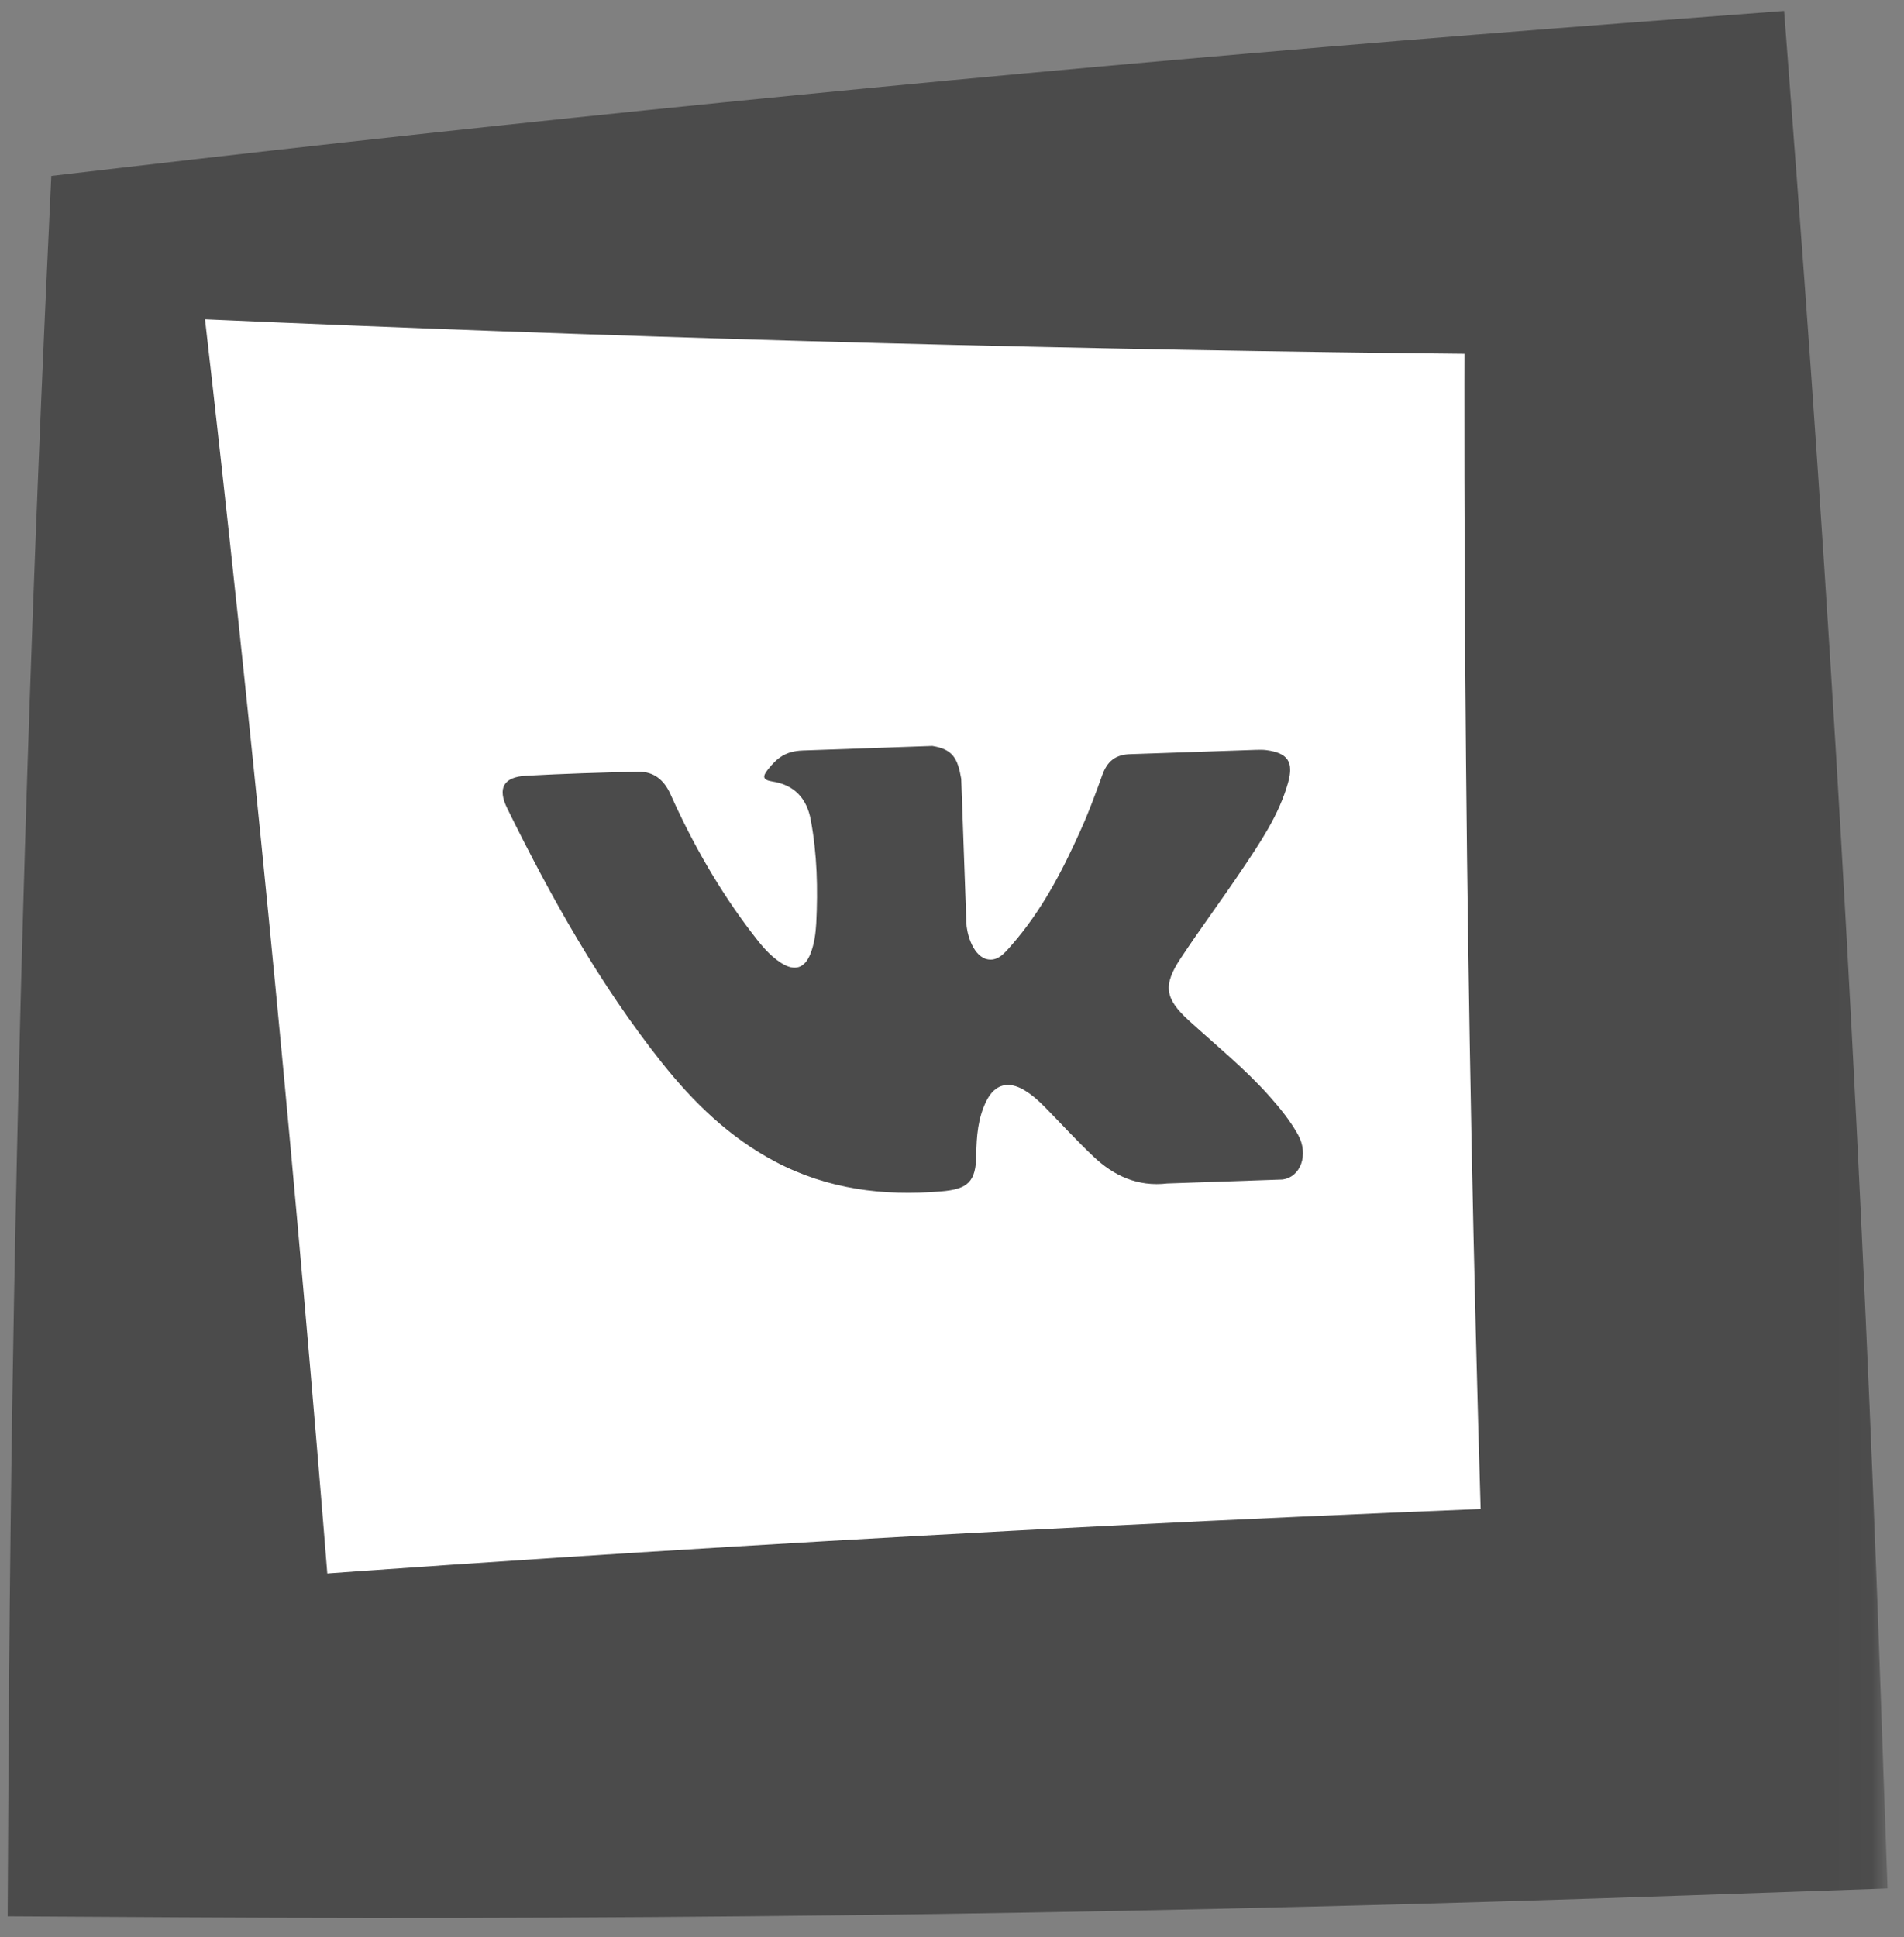 <?xml version="1.0" encoding="UTF-8"?> <svg xmlns="http://www.w3.org/2000/svg" width="58" height="59" viewBox="0 0 58 59" fill="none"><rect x="0" y="0" width="58" height="59" fill="#808080" stroke="none"/><mask id="path-1-outside-1_974_331" maskUnits="userSpaceOnUse" x="-2.491" y="-0.446" width="59.989" height="59.989" fill="black"><rect fill="white" x="-2.491" y="-0.446" width="59.989" height="59.989"></rect><path d="M3.715 7.365L49.687 5.76L51.292 51.732L5.32 53.337L3.715 7.365Z"></path></mask><path d="M3.715 7.365L49.687 5.76L51.292 51.732L5.32 53.337L3.715 7.365Z" fill="white"></path><path d="M3.636 5.117C3.689 6.616 3.741 8.115 3.793 9.614C6.867 9.757 9.94 9.887 13.013 10.005C25.303 10.476 37.587 10.748 49.864 10.819L44.627 5.937C44.538 21.282 44.761 36.617 45.296 51.941L51.083 45.736C35.759 46.271 20.446 47.118 5.144 48.278L10.38 53.16C9.452 40.919 8.324 28.684 6.997 16.456C6.665 13.399 6.32 10.343 5.963 7.287C4.464 7.339 2.965 7.391 1.466 7.444C1.323 10.517 1.193 13.59 1.075 16.663C0.604 28.954 0.332 41.237 0.261 53.514L0.233 58.366L5.497 58.397C20.843 58.486 36.178 58.263 51.502 57.728L57.498 57.519L57.288 51.522C56.753 36.198 55.906 20.885 54.746 5.583L54.348 0.334L49.51 0.7C37.268 1.628 25.034 2.756 12.806 4.083C9.749 4.415 6.692 4.76 3.636 5.117ZM3.793 9.614L3.636 5.117L1.563 5.359L1.466 7.444L5.963 7.287L3.793 9.614Z" fill="#4B4B4B" mask="url(#path-1-outside-1_974_331)"></path><g clip-path="url(#clip0_974_331)"><path fill-rule="evenodd" clip-rule="evenodd" d="M36.222 31.09C37.044 31.838 37.91 32.54 38.653 33.37C38.981 33.739 39.294 34.121 39.537 34.554C39.883 35.17 39.614 35.87 39.053 35.927L35.559 36.047C34.66 36.153 33.928 35.816 33.303 35.221C32.801 34.745 32.335 34.236 31.852 33.743C31.654 33.541 31.448 33.352 31.204 33.206C30.716 32.913 30.305 33.022 30.05 33.529C29.79 34.045 29.747 34.607 29.739 35.172C29.73 35.996 29.489 36.221 28.664 36.288C26.901 36.433 25.215 36.224 23.627 35.388C22.226 34.65 21.123 33.578 20.152 32.355C18.263 29.973 16.787 27.335 15.449 24.617C15.148 24.005 15.34 23.664 16.026 23.628C17.166 23.566 18.305 23.528 19.447 23.507C19.911 23.497 20.227 23.753 20.421 24.184C21.091 25.679 21.896 27.095 22.89 28.399C23.154 28.747 23.424 29.094 23.799 29.332C24.214 29.595 24.519 29.492 24.694 29.034C24.805 28.744 24.847 28.434 24.864 28.126C24.917 27.068 24.892 26.015 24.697 24.97C24.577 24.317 24.193 23.905 23.534 23.804C23.198 23.753 23.243 23.627 23.398 23.43C23.668 23.092 23.925 22.878 24.451 22.859L28.4 22.721C29.026 22.822 29.174 23.097 29.281 23.72L29.438 28.106C29.439 28.348 29.592 29.062 30.034 29.208C30.387 29.309 30.608 29.022 30.809 28.794C31.72 27.757 32.353 26.547 32.913 25.298C33.162 24.749 33.372 24.18 33.576 23.612C33.726 23.191 33.978 22.977 34.447 22.97L38.248 22.84C38.361 22.836 38.475 22.834 38.584 22.849C39.229 22.936 39.414 23.205 39.238 23.837C38.96 24.829 38.383 25.668 37.818 26.511C37.215 27.41 36.567 28.28 35.969 29.184C35.42 30.01 35.48 30.415 36.222 31.09Z" fill="#4B4B4B"></path></g><defs><clipPath id="clip0_974_331"><rect width="24" height="24" fill="white" transform="translate(15.094 17.975) rotate(-2)"></rect></clipPath></defs></svg> 